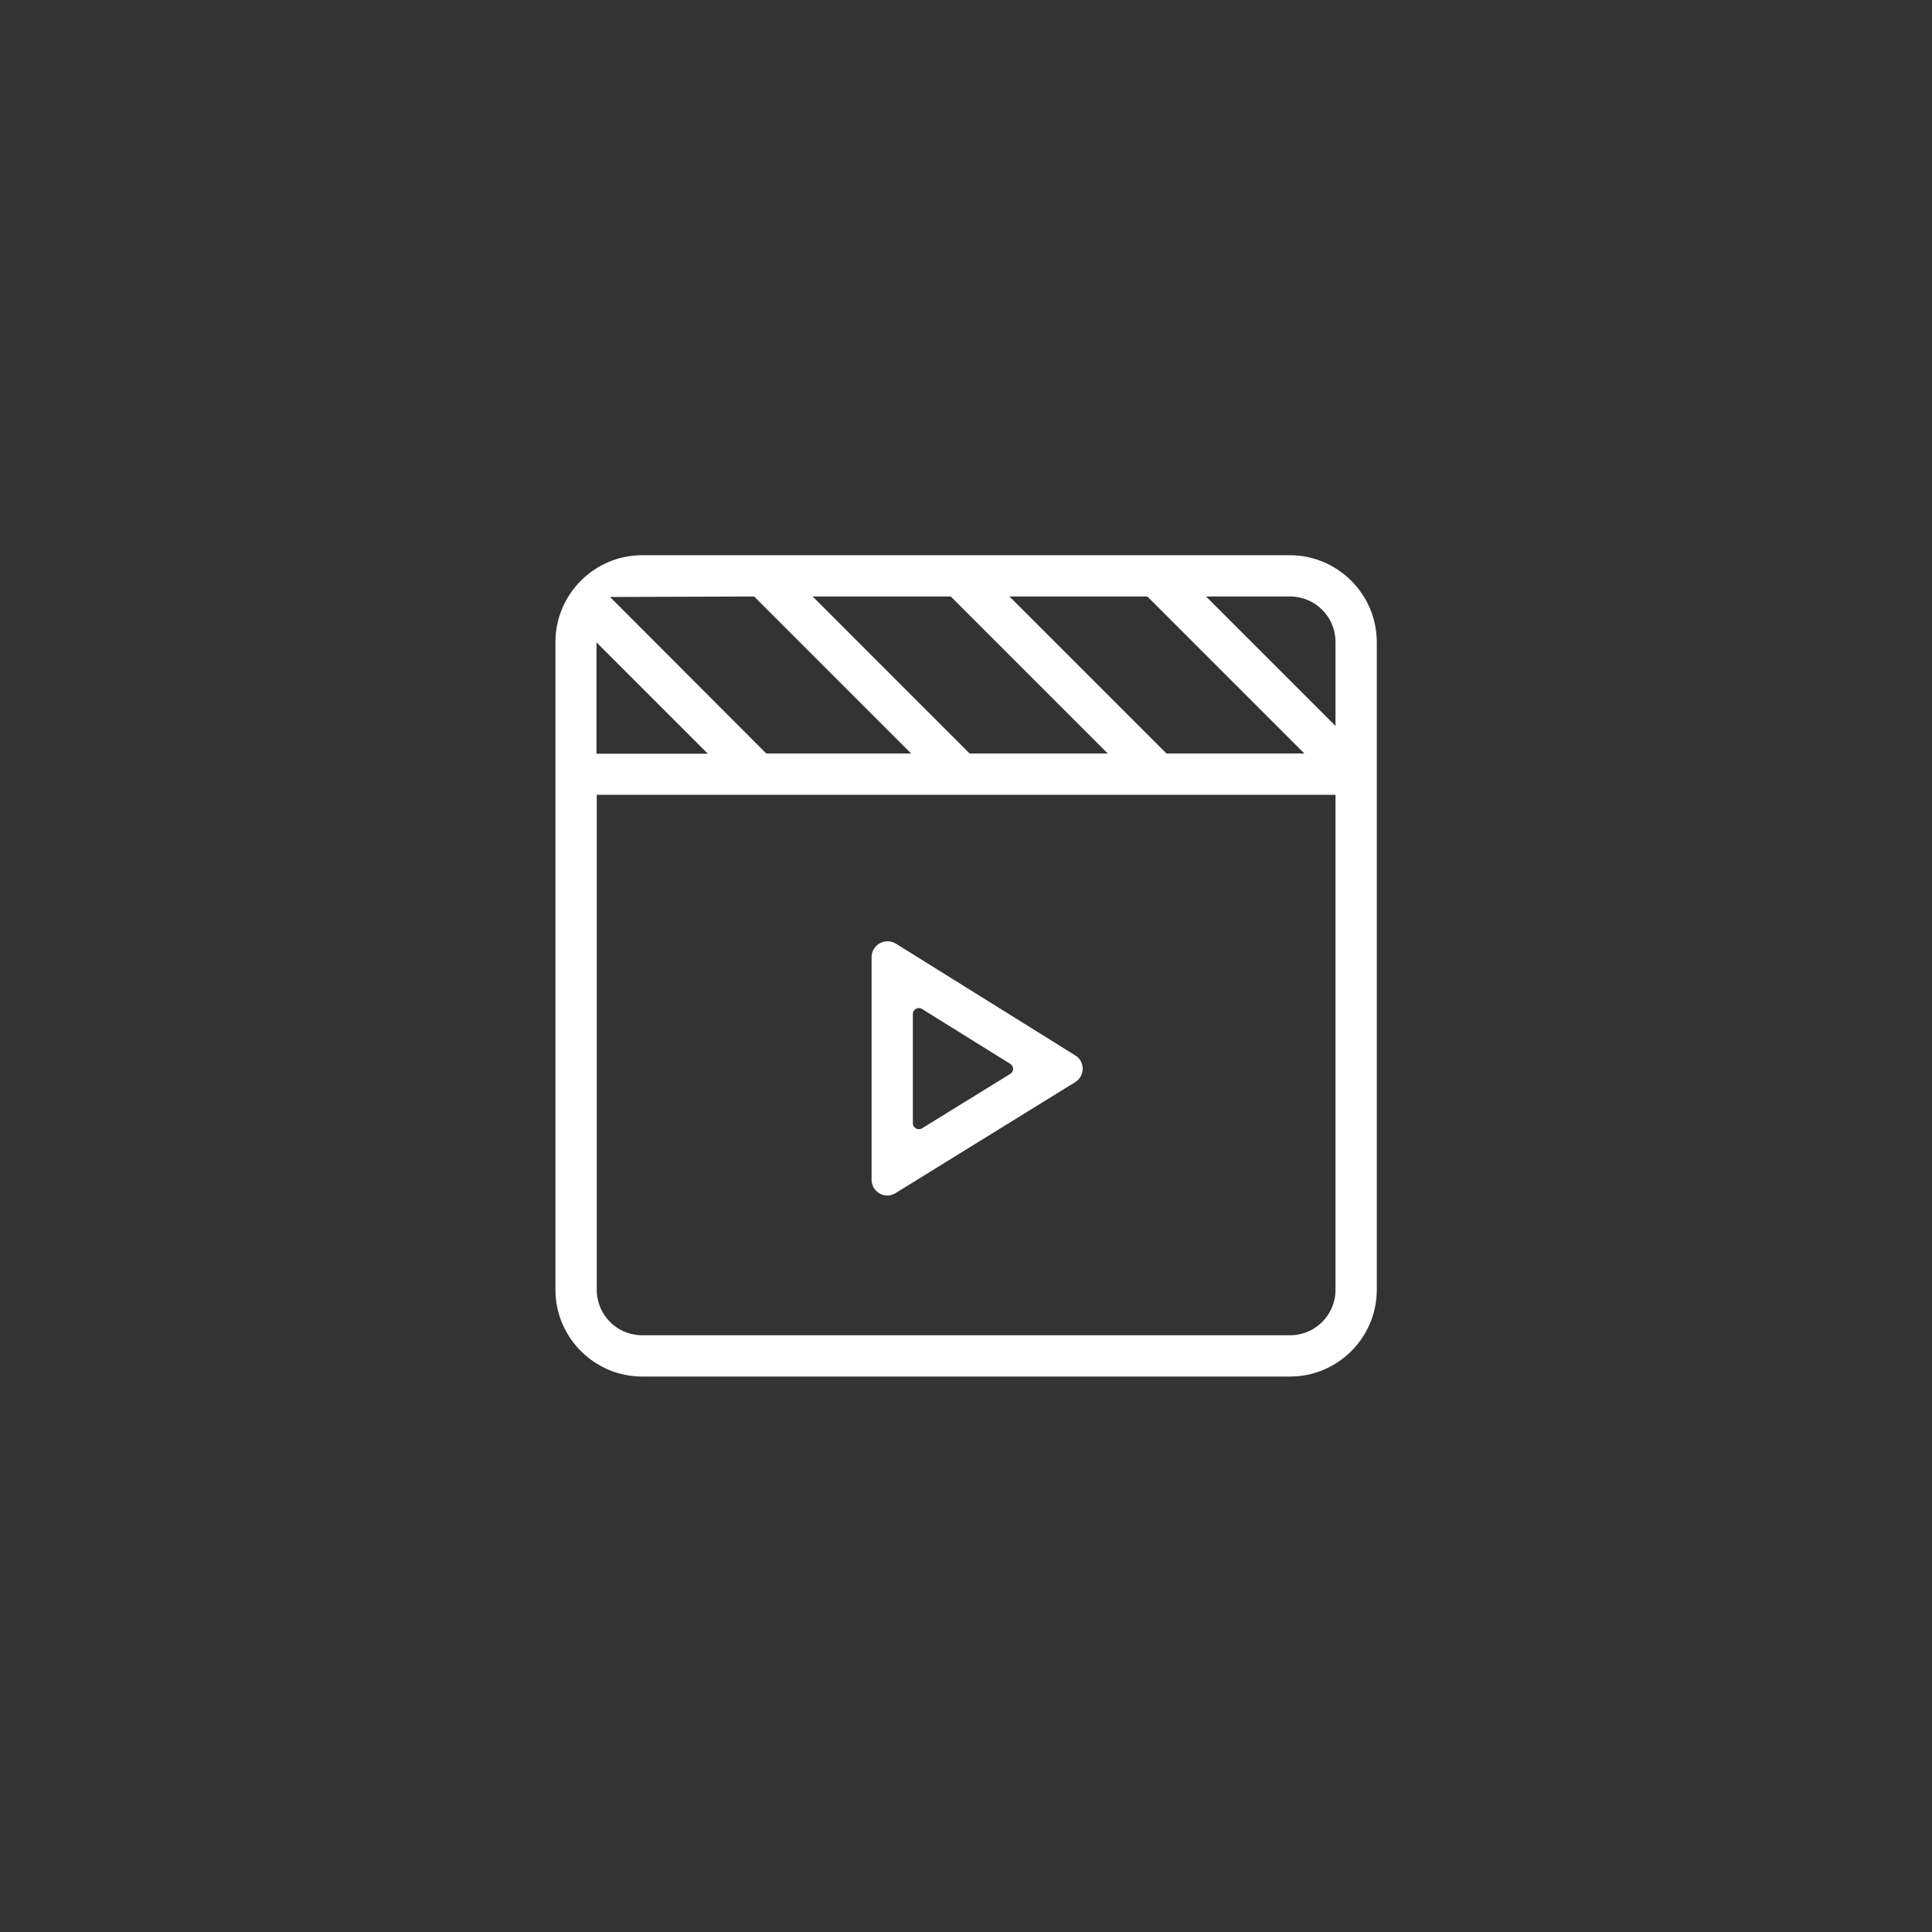 <?xml version="1.0" encoding="utf-8"?>
<!-- Generator: Adobe Illustrator 22.1.0, SVG Export Plug-In . SVG Version: 6.00 Build 0)  -->
<svg version="1.1" id="Camada_1" xmlns="http://www.w3.org/2000/svg" xmlns:xlink="http://www.w3.org/1999/xlink" x="0px" y="0px"
	 viewBox="0 0 800 800" style="enable-background:new 0 0 800 800;" xml:space="preserve">
<rect x="0" y="0" width="800" height="800" fill="#333333" stroke="none"/>
<style type="text/css">
	.st0{fill:#FFFFFF;}
</style>
<path class="st0" d="M360.9,396.4v92.1c0,5.1,5.6,8.3,10,5.5l74.3-45.9c4.1-2.5,4.2-8.6,0-11.1l-74.3-46.3
	C366.5,388.1,360.9,391.2,360.9,396.4z M381.8,417.8l36.5,22.7c1.6,1,1.6,3.2,0,4.2l-36.5,22.5c-1.6,1-3.8-0.1-3.8-2.1v-45.3
	C378,417.9,380.2,416.8,381.8,417.8z M534.1,229.9H265.9c-19.8,0-35.9,16.2-35.9,35.9v268.3c0,19.8,16.2,35.9,35.9,35.9h268.3
	c19.8,0,35.9-16.2,35.9-35.9V265.9C570.1,246.1,553.9,229.9,534.1,229.9z M475.1,247l65,65H483l-65-65H475.1z M393.7,247l65,65
	h-57.2l-65-65H393.7z M312.3,247l65,65h-60l-64.7-64.8L312.3,247z M247,266l46.1,46.1H247V266z M553,534.1
	c0,10.4-8.4,18.8-18.8,18.8H265.9c-10.4,0-18.8-8.4-18.8-18.8v-205H553V534.1z M553,300.6L499.4,247h34.8c10.4,0,18.8,8.4,18.8,18.8
	V300.6z"/>
</svg>

